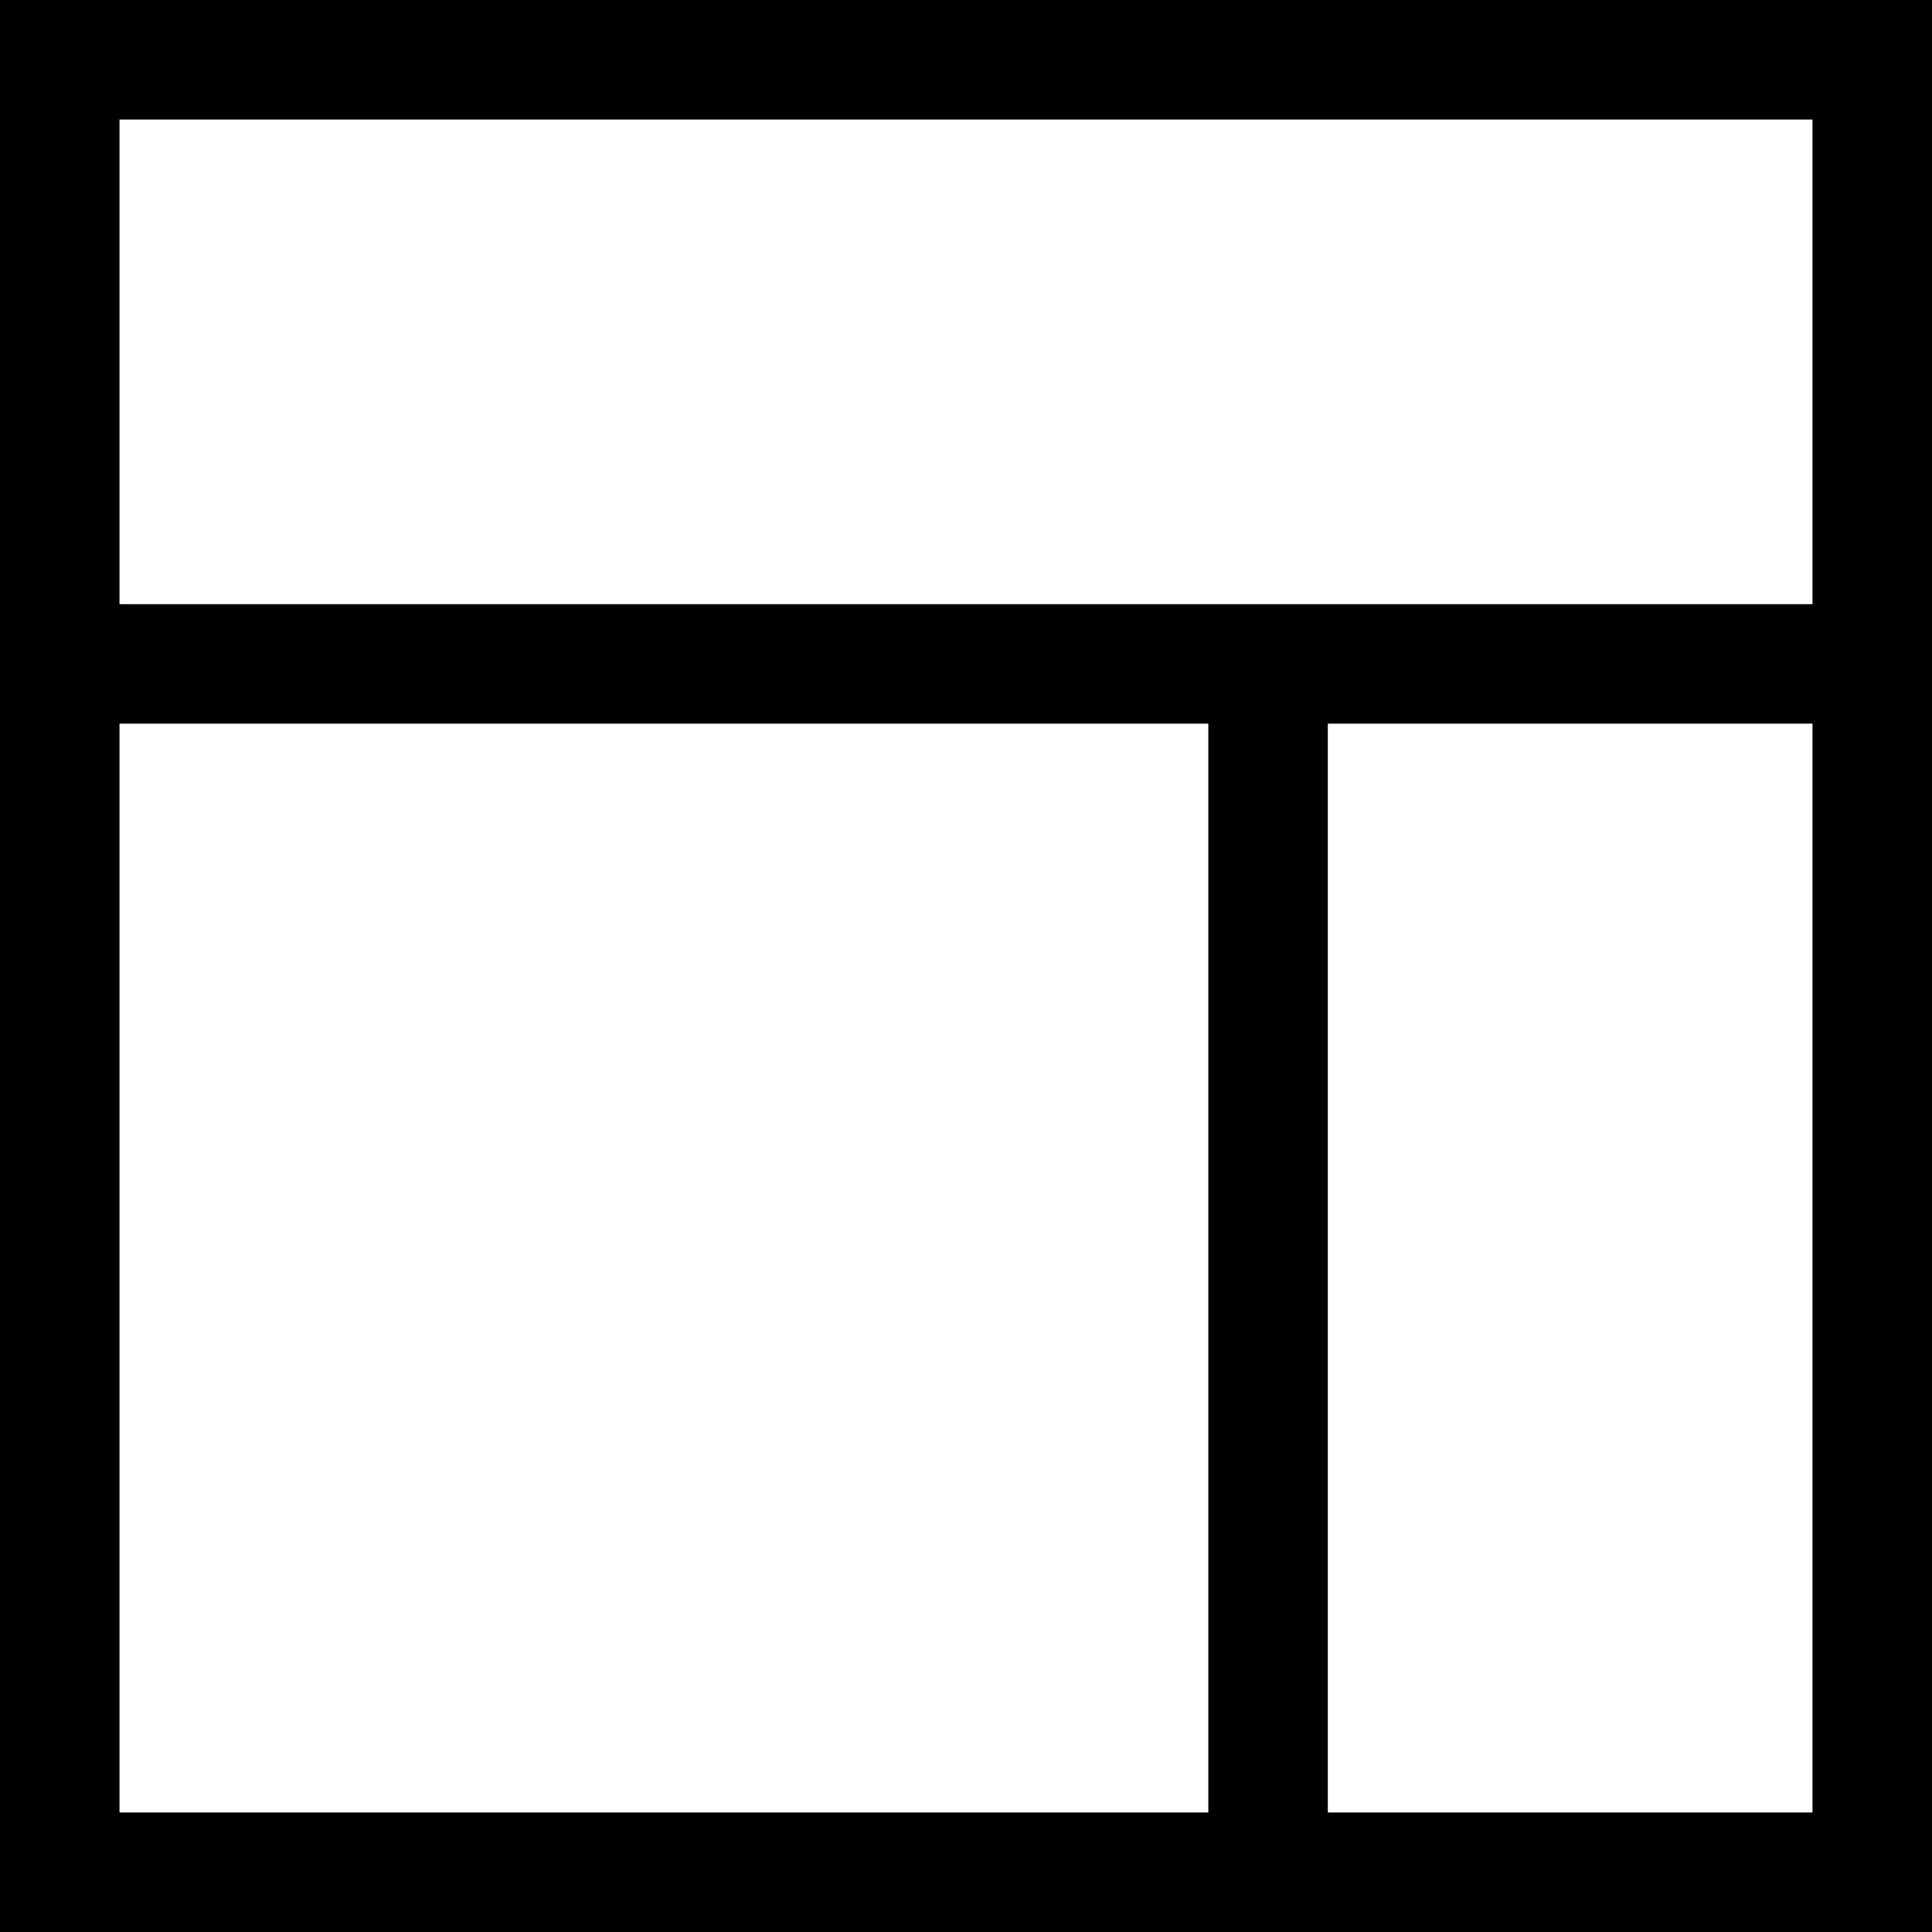 <?xml version="1.0" encoding="iso-8859-1"?>
<!-- Uploaded to: SVG Repo, www.svgrepo.com, Generator: SVG Repo Mixer Tools -->
<svg fill="#000000" height="800px" width="800px" version="1.1" id="Layer_1" xmlns="http://www.w3.org/2000/svg" xmlns:xlink="http://www.w3.org/1999/xlink" 
	 viewBox="0 0 485 485" xml:space="preserve">
<path d="M0,0v485h485V0H0z M455,30v121.667H30V30H455z M30,181.667h273.333V455H30V181.667z M333.333,455V181.667H455V455H333.333z"
	/>
</svg>